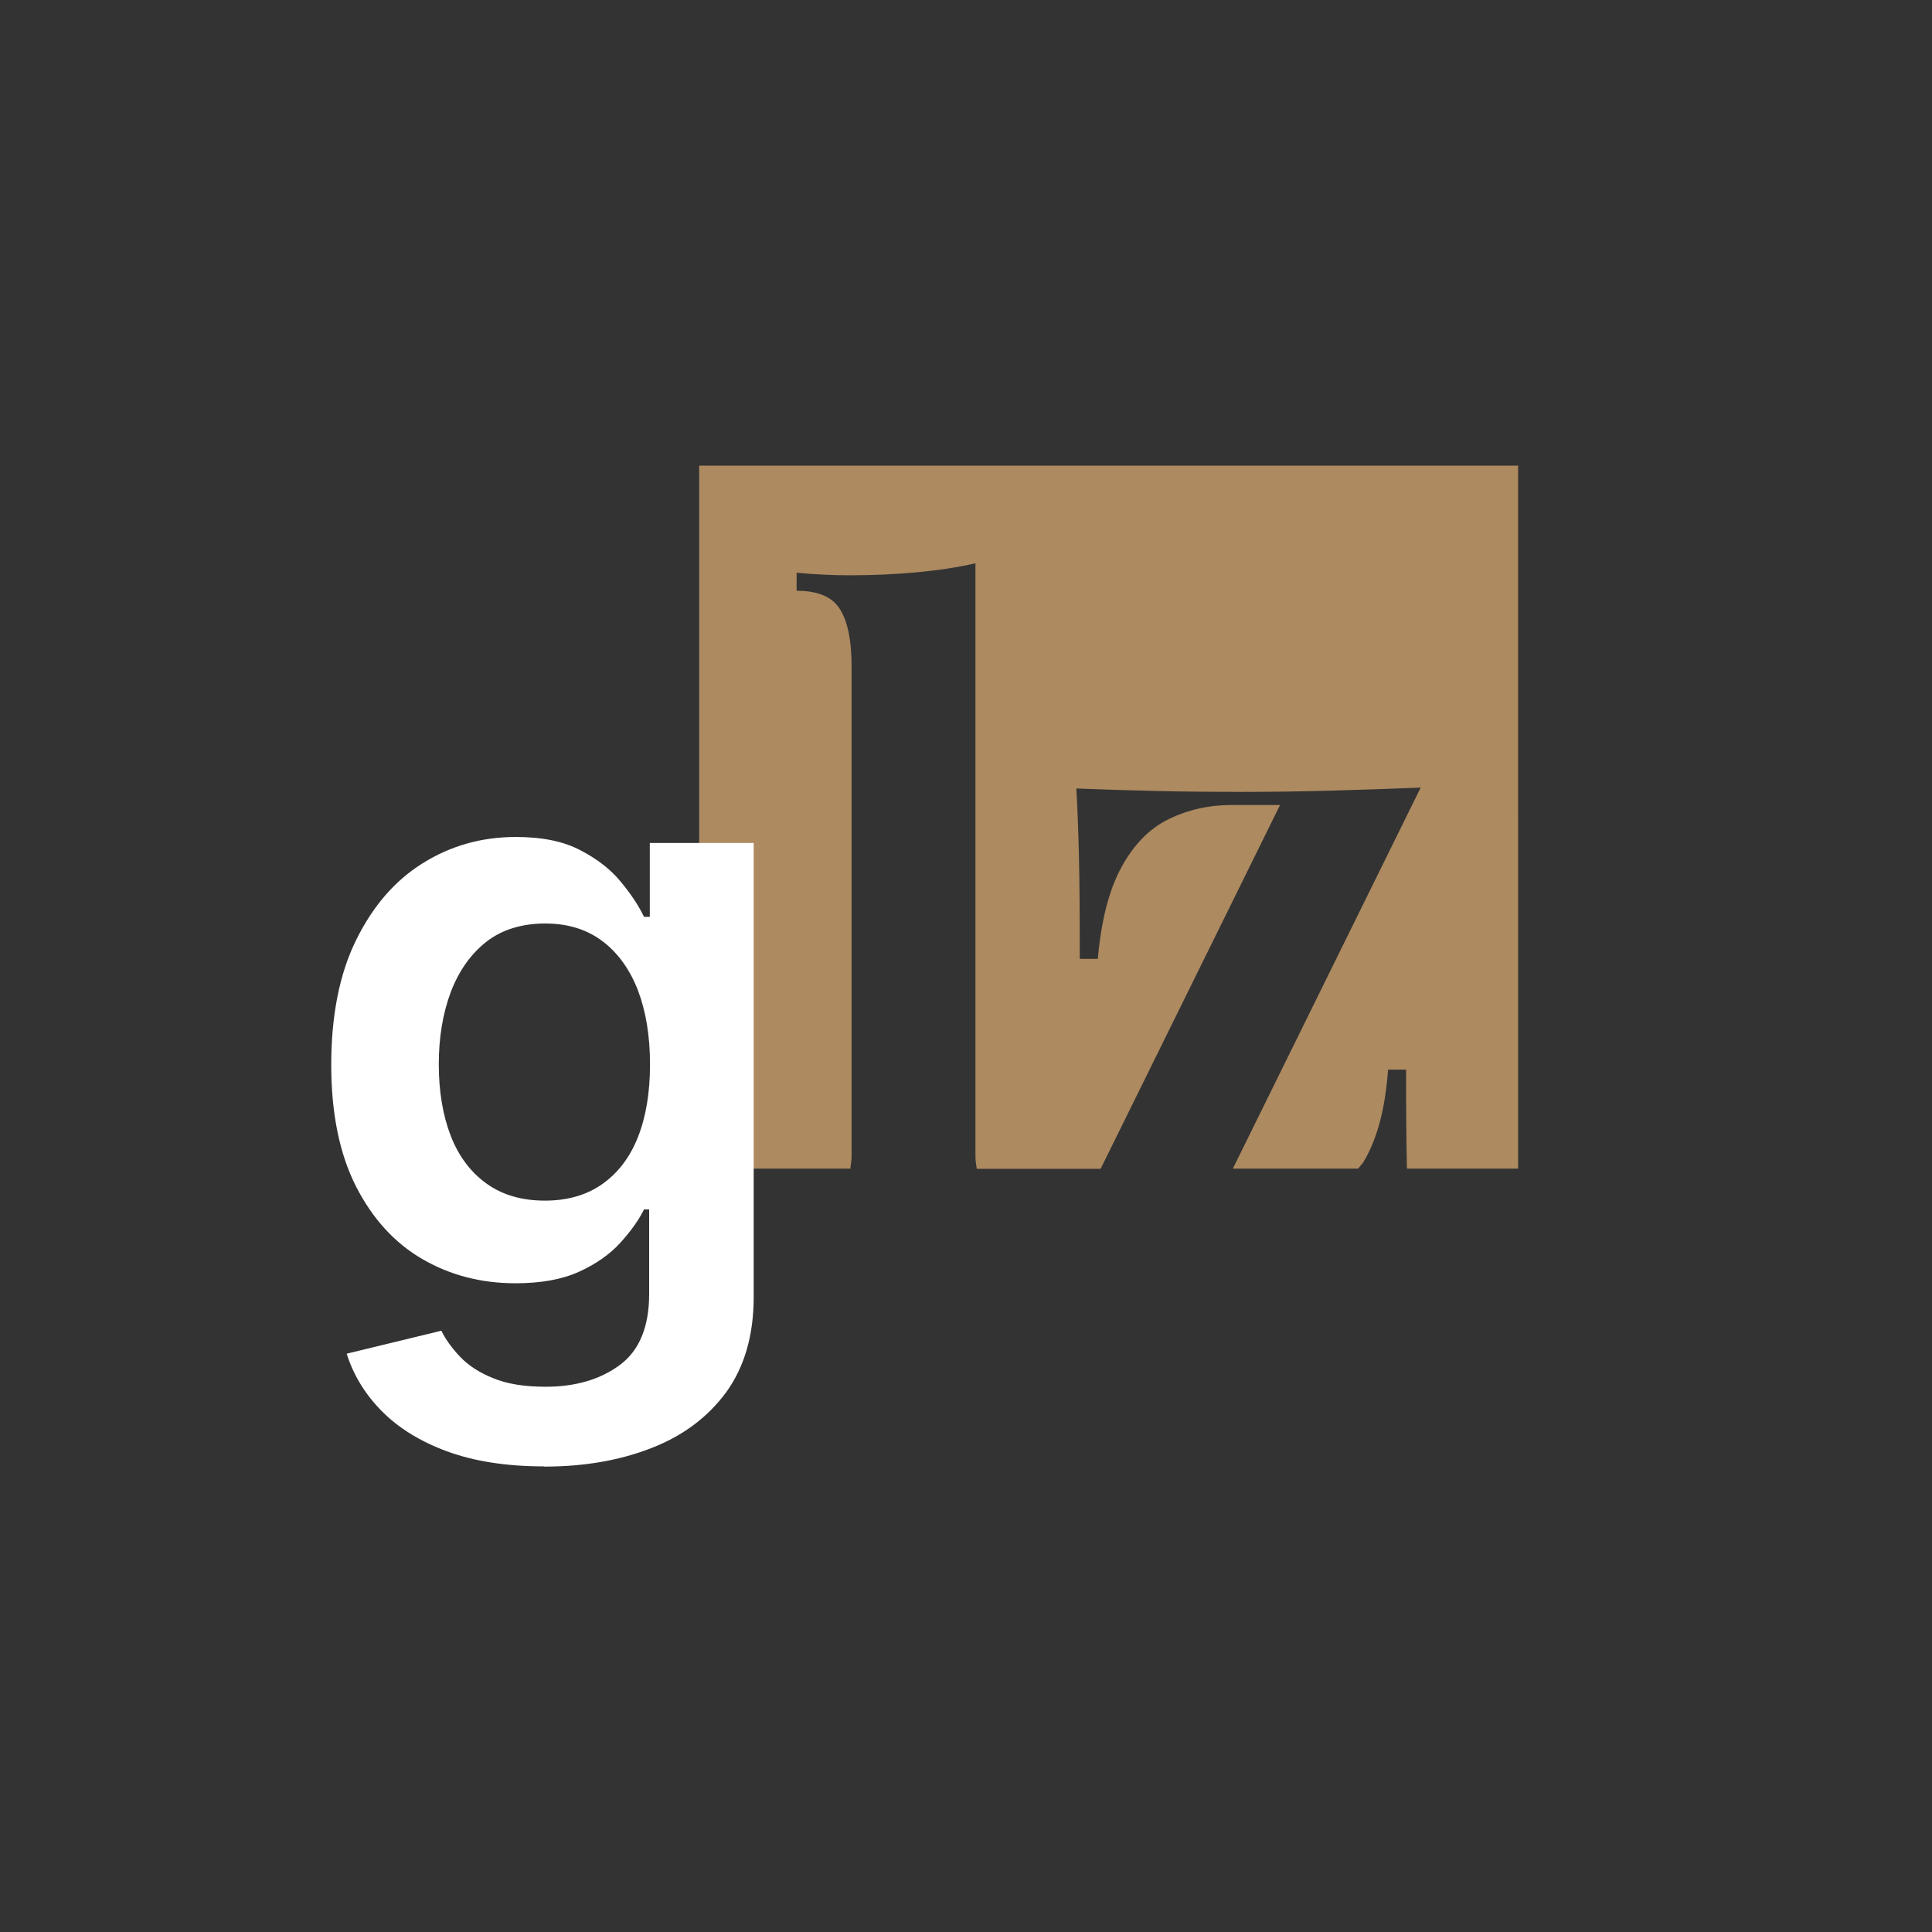 <svg xmlns="http://www.w3.org/2000/svg" id="a" viewBox="0 0 90 90"><rect x="0" y="0" width="90" height="90" fill="#333333" stroke="none"/><defs><style>.b{fill:#fff;}.c{fill:#ad8a60;}</style></defs><path class="c" d="M32.57,21.69V54.44h7.04c.02-.19,.06-.34,.06-.56V31.04c0-1.2-.18-2.09-.54-2.66-.36-.58-1.03-.86-2.02-.86v-.84c.85,.08,1.68,.12,2.48,.12,1.1,0,2.14-.05,3.12-.14s1.9-.23,2.73-.42v27.65c0,.22,.04,.36,.06,.56h5.77l8.36-16.95h-2.24c-1.07,0-2.05,.22-2.95,.66s-1.63,1.19-2.2,2.24c-.58,1.06-.94,2.48-1.1,4.27h-.84c0-1.98-.01-3.58-.04-4.81-.03-1.23-.07-2.27-.12-3.13,1.23,.05,2.5,.09,3.81,.12,1.31,.03,2.6,.04,3.89,.04,1.39,0,2.8-.02,4.23-.06,1.43-.04,2.8-.09,4.11-.14l-8.75,17.75h5.84c.08-.12,.17-.19,.25-.32,.63-1.04,1.01-2.47,1.14-4.29h.84c0,1.87,.01,3.39,.04,4.61h5.18V21.69H32.57Z"></path><path class="b" d="M25.34,68.31c-1.76,0-3.27-.24-4.54-.71s-2.28-1.11-3.05-1.9c-.77-.79-1.3-1.68-1.6-2.64l4.41-1.07c.2,.41,.49,.81,.87,1.21,.38,.4,.89,.74,1.54,1,.65,.27,1.46,.4,2.45,.4,1.39,0,2.54-.34,3.45-1.01,.91-.67,1.37-1.78,1.37-3.31v-3.94h-.24c-.25,.51-.62,1.02-1.11,1.56-.48,.53-1.12,.98-1.91,1.34-.79,.36-1.78,.54-2.97,.54-1.6,0-3.05-.38-4.34-1.13-1.29-.75-2.32-1.88-3.09-3.39-.76-1.5-1.15-3.39-1.15-5.66s.38-4.22,1.15-5.79,1.79-2.77,3.1-3.59,2.75-1.23,4.35-1.23c1.22,0,2.22,.2,3.01,.62,.79,.41,1.42,.9,1.89,1.48,.47,.57,.83,1.11,1.07,1.62h.27v-3.44h4.84v21.15c0,1.78-.43,3.25-1.27,4.42-.85,1.16-2.01,2.04-3.48,2.61-1.47,.58-3.14,.87-5.01,.87Zm.04-12.38c1.04,0,1.93-.25,2.66-.76,.73-.51,1.29-1.23,1.67-2.18,.38-.95,.57-2.09,.57-3.41s-.19-2.46-.56-3.44c-.38-.98-.93-1.75-1.66-2.3-.73-.55-1.62-.82-2.67-.82s-2.01,.28-2.73,.85c-.73,.57-1.28,1.35-1.66,2.34-.37,.99-.56,2.11-.56,3.37s.19,2.39,.56,3.34c.37,.95,.93,1.69,1.67,2.22s1.64,.79,2.72,.79Z"></path></svg>